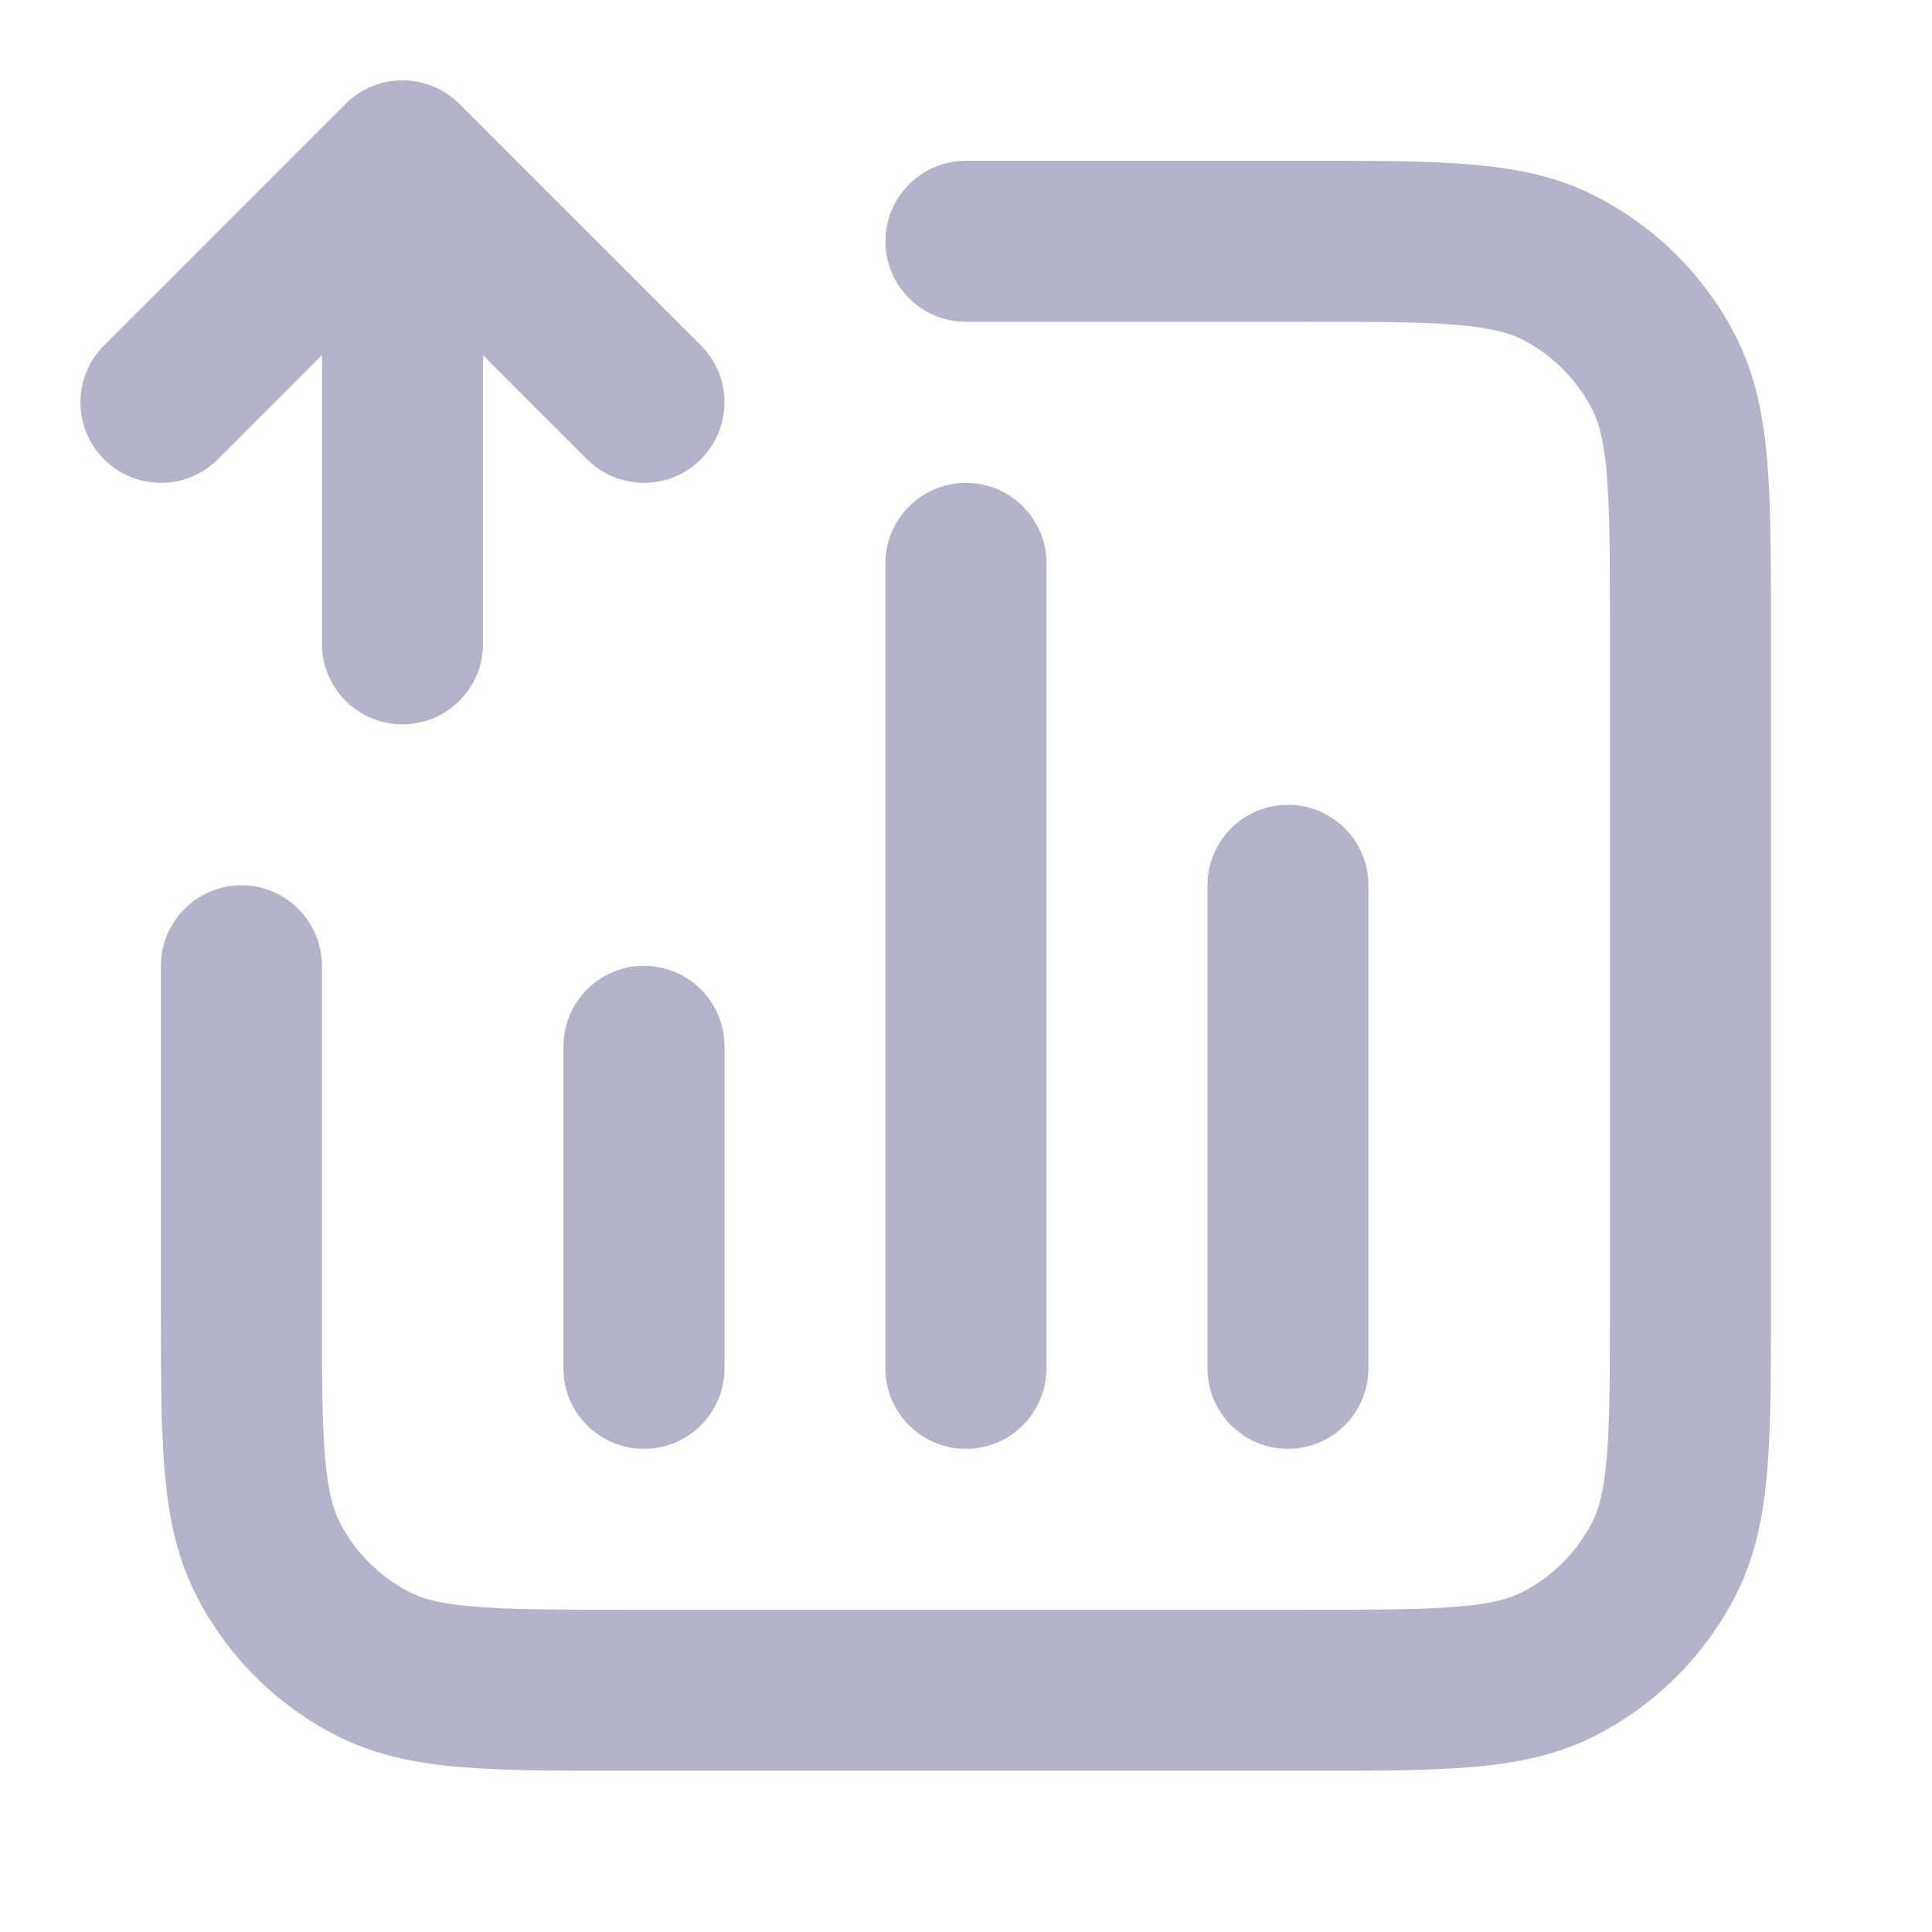 <svg width="14" height="14" viewBox="0 0 14 14" fill="none" xmlns="http://www.w3.org/2000/svg">
<path fill-rule="evenodd" clip-rule="evenodd" d="M2.916 0.582C3.071 0.582 3.219 0.643 3.329 0.753L5.079 2.503C5.307 2.731 5.307 3.1 5.079 3.328C4.851 3.556 4.482 3.556 4.254 3.328L3.5 2.574V4.665C3.5 4.988 3.239 5.249 2.916 5.249C2.594 5.249 2.333 4.988 2.333 4.665L2.333 2.574L1.579 3.328C1.351 3.556 0.982 3.556 0.754 3.328C0.526 3.1 0.526 2.731 0.754 2.503L2.504 0.753C2.613 0.643 2.762 0.582 2.916 0.582ZM10.552 2.354C10.289 2.332 9.949 2.332 9.45 2.332H7C6.678 2.332 6.416 2.071 6.416 1.749C6.416 1.427 6.678 1.165 7 1.165H9.474C9.943 1.165 10.331 1.165 10.647 1.191C10.975 1.218 11.276 1.275 11.559 1.42C11.998 1.643 12.355 2 12.579 2.439C12.723 2.723 12.78 3.024 12.807 3.352C12.833 3.667 12.833 4.055 12.833 4.525V9.473C12.833 9.942 12.833 10.33 12.807 10.646C12.78 10.973 12.723 11.275 12.579 11.558C12.355 11.997 11.998 12.354 11.559 12.578C11.276 12.722 10.975 12.78 10.647 12.806C10.331 12.832 9.943 12.832 9.474 12.832H4.526C4.056 12.832 3.668 12.832 3.353 12.806C3.025 12.78 2.723 12.722 2.44 12.578C2.001 12.354 1.644 11.997 1.421 11.558C1.276 11.275 1.219 10.973 1.192 10.646C1.166 10.33 1.166 9.942 1.166 9.473V6.999C1.166 6.677 1.428 6.415 1.75 6.415C2.072 6.415 2.333 6.677 2.333 6.999V9.449C2.333 9.948 2.333 10.288 2.355 10.551C2.376 10.806 2.414 10.937 2.46 11.028C2.572 11.248 2.751 11.426 2.97 11.538C3.061 11.585 3.192 11.623 3.448 11.643C3.71 11.665 4.05 11.665 4.55 11.665H9.45C9.949 11.665 10.289 11.665 10.552 11.643C10.807 11.623 10.938 11.585 11.029 11.538C11.249 11.426 11.427 11.248 11.539 11.028C11.586 10.937 11.623 10.806 11.644 10.551C11.666 10.288 11.666 9.948 11.666 9.449V4.549C11.666 4.049 11.666 3.709 11.644 3.447C11.623 3.191 11.586 3.06 11.539 2.969C11.427 2.75 11.249 2.571 11.029 2.459C10.938 2.413 10.807 2.375 10.552 2.354ZM7 3.499C7.322 3.499 7.583 3.76 7.583 4.082V9.915C7.583 10.238 7.322 10.499 7 10.499C6.678 10.499 6.416 10.238 6.416 9.915V4.082C6.416 3.76 6.678 3.499 7 3.499ZM9.333 5.832C9.655 5.832 9.916 6.093 9.916 6.415V9.915C9.916 10.238 9.655 10.499 9.333 10.499C9.011 10.499 8.75 10.238 8.75 9.915V6.415C8.75 6.093 9.011 5.832 9.333 5.832ZM4.666 6.999C4.989 6.999 5.25 7.26 5.25 7.582V9.915C5.25 10.238 4.989 10.499 4.666 10.499C4.344 10.499 4.083 10.238 4.083 9.915V7.582C4.083 7.26 4.344 6.999 4.666 6.999Z" fill="#B3B3C9"/>
</svg>
